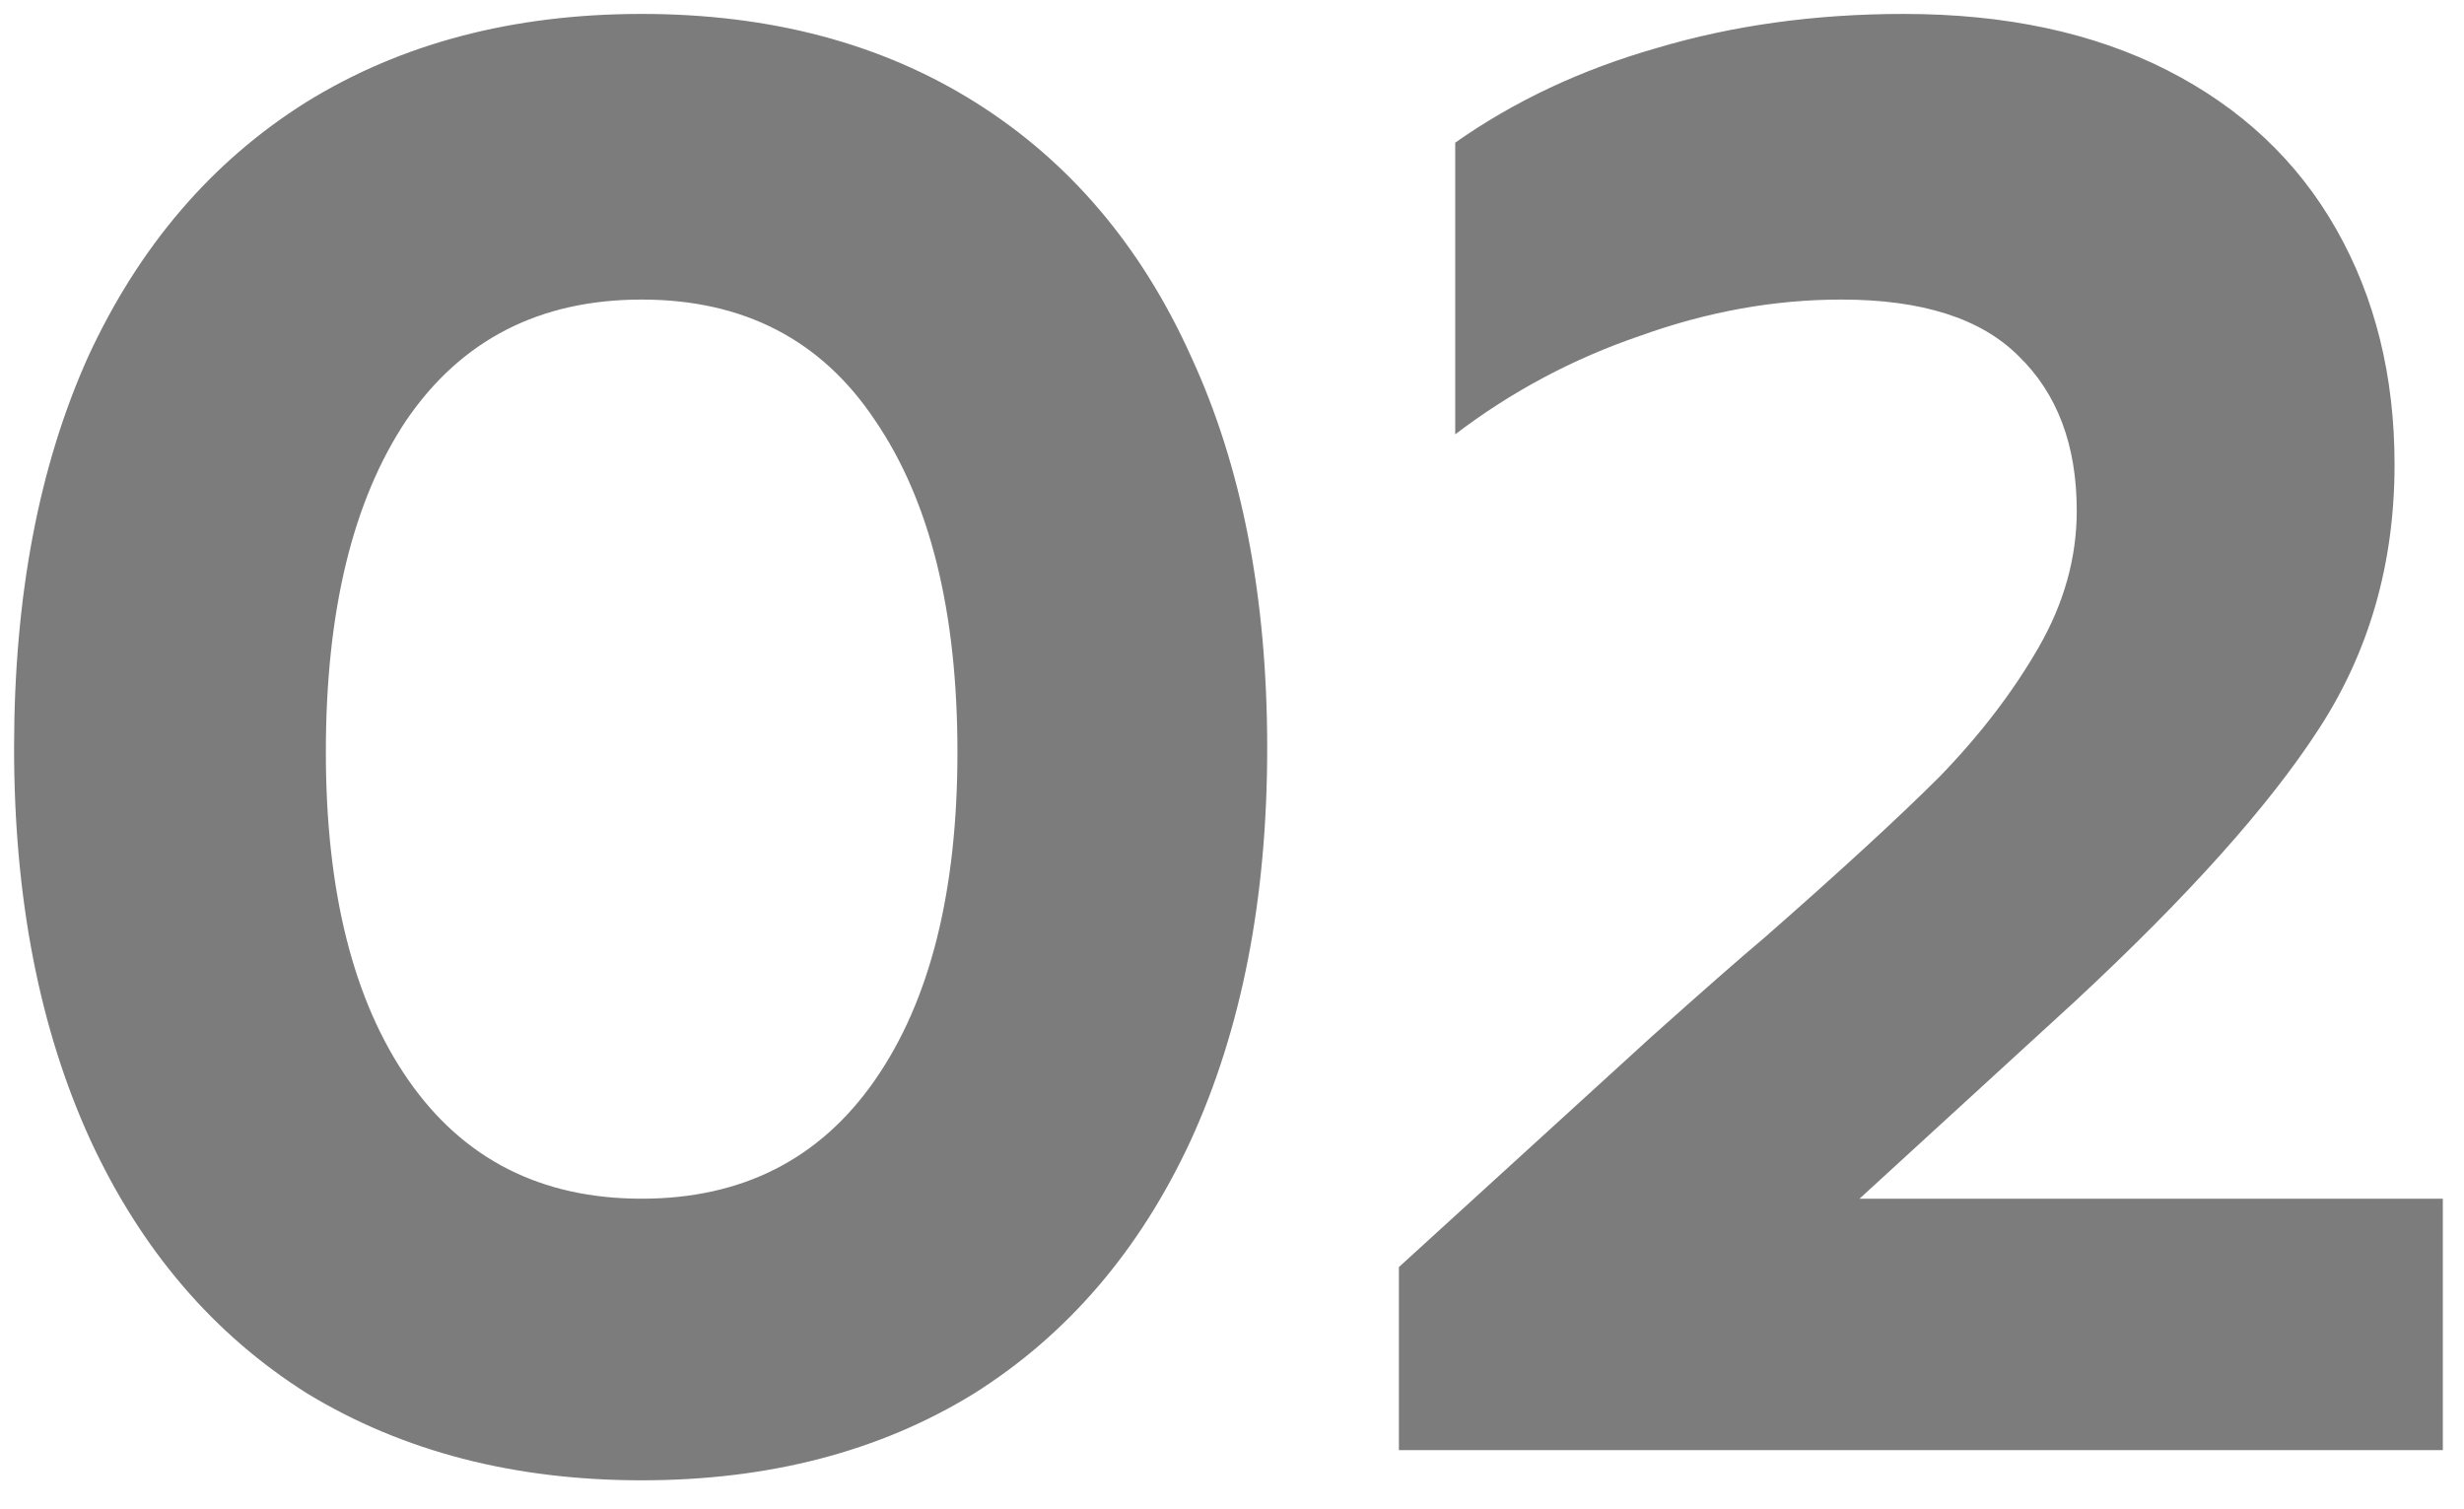 <svg width="49" height="30" viewBox="0 0 49 30" fill="none" xmlns="http://www.w3.org/2000/svg">
<path d="M12.76 29.437C10.227 29.437 8.013 28.864 6.12 27.717C4.253 26.544 2.813 24.864 1.8 22.677C0.787 20.464 0.28 17.864 0.28 14.877C0.28 11.864 0.773 9.264 1.76 7.077C2.773 4.891 4.213 3.211 6.08 2.037C7.973 0.864 10.2 0.277 12.76 0.277C15.32 0.277 17.533 0.864 19.4 2.037C21.267 3.211 22.693 4.891 23.68 7.077C24.693 9.264 25.2 11.864 25.2 14.877C25.2 17.864 24.693 20.464 23.68 22.677C22.667 24.864 21.227 26.544 19.36 27.717C17.493 28.864 15.293 29.437 12.76 29.437ZM12.76 23.837C14.76 23.837 16.307 23.051 17.4 21.477C18.493 19.904 19.04 17.731 19.04 14.957C19.04 12.157 18.493 9.957 17.4 8.357C16.333 6.757 14.787 5.957 12.76 5.957C10.733 5.957 9.173 6.757 8.08 8.357C7.013 9.957 6.48 12.157 6.48 14.957C6.48 17.731 7.027 19.904 8.12 21.477C9.213 23.051 10.76 23.837 12.76 23.837ZM27.819 25.197L32.819 20.637C33.832 19.731 34.592 19.064 35.099 18.637C36.619 17.304 37.779 16.237 38.579 15.437C39.379 14.611 40.032 13.757 40.539 12.877C41.046 11.997 41.299 11.091 41.299 10.157C41.299 8.851 40.912 7.824 40.139 7.077C39.392 6.331 38.219 5.957 36.619 5.957C35.286 5.957 33.952 6.197 32.619 6.677C31.286 7.131 30.059 7.784 28.939 8.637V2.837C30.112 2.011 31.446 1.384 32.939 0.957C34.459 0.504 36.099 0.277 37.859 0.277C39.886 0.277 41.632 0.651 43.099 1.397C44.566 2.144 45.686 3.197 46.459 4.557C47.232 5.917 47.619 7.477 47.619 9.237C47.619 11.211 47.112 12.971 46.099 14.517C45.112 16.037 43.499 17.837 41.259 19.917L36.979 23.837H48.579V28.837H27.819V25.197Z" fill="#7C7C7C"/>
</svg>
